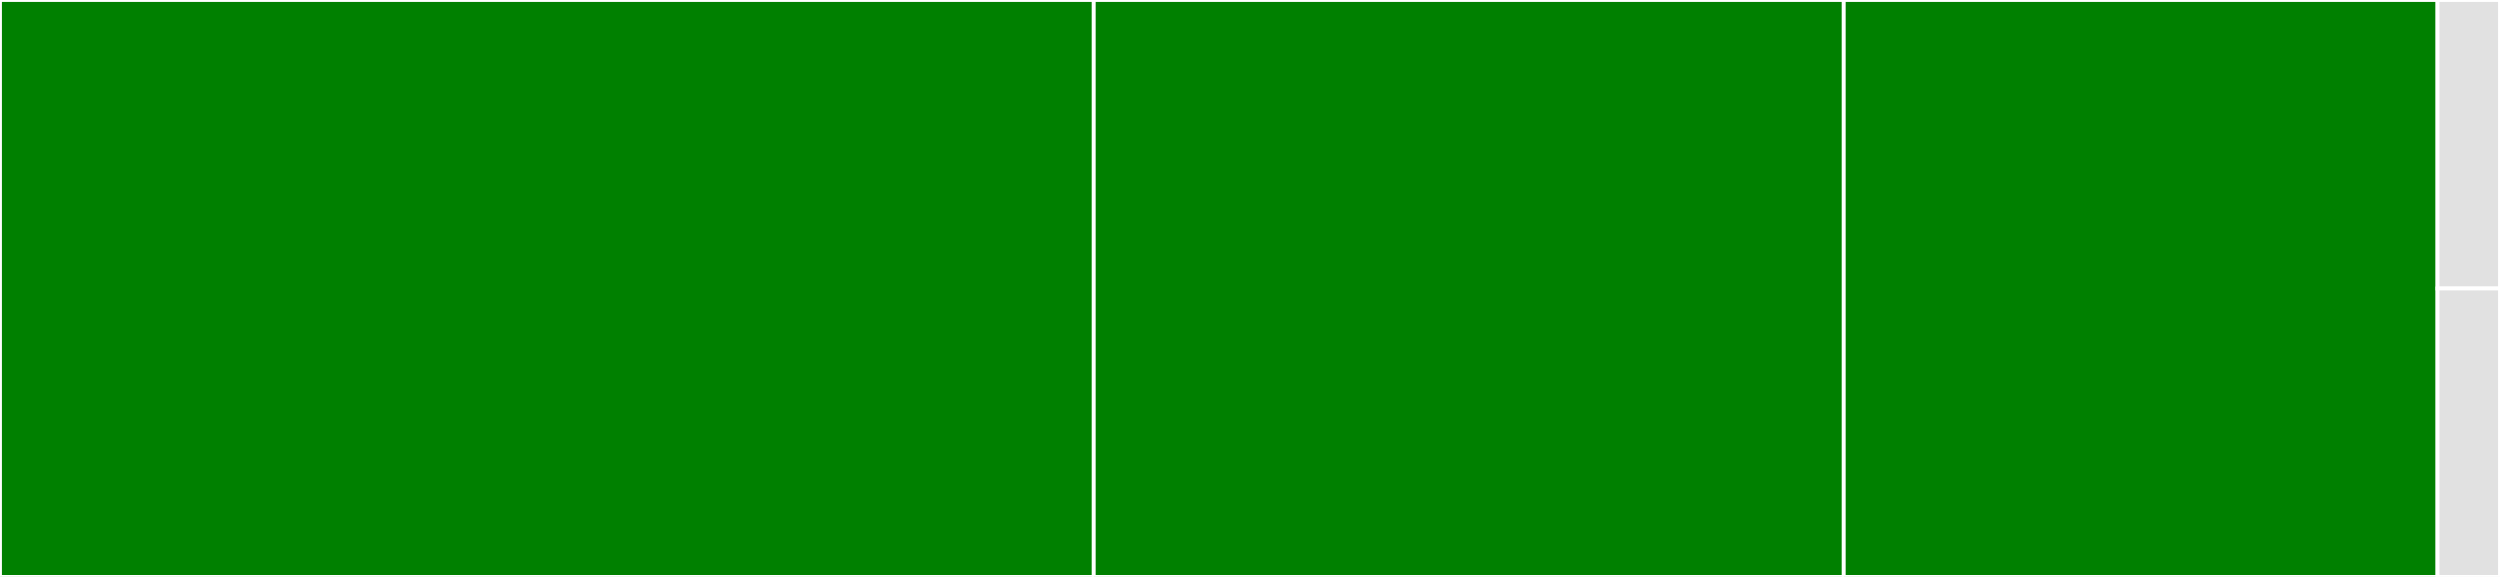 <svg baseProfile="full" width="650" height="150" viewBox="0 0 650 150" version="1.1"
xmlns="http://www.w3.org/2000/svg" xmlns:ev="http://www.w3.org/2001/xml-events"
xmlns:xlink="http://www.w3.org/1999/xlink">

<rect x="0" y="0" width="650" height="150" fill="#333333" stroke="none"/>

<style>rect.s{mask:url(#mask);}</style>
<defs>
  <pattern id="white" width="4" height="4" patternUnits="userSpaceOnUse" patternTransform="rotate(45)">
    <rect width="2" height="2" transform="translate(0,0)" fill="white"></rect>
  </pattern>
  <mask id="mask">
    <rect x="0" y="0" width="100%" height="100%" fill="url(#white)"></rect>
  </mask>
</defs>

<rect x="0" y="0" width="284.375" height="150.0" fill="green" stroke="white" stroke-width="1" class=" tooltipped" data-content="graph_viz.jl"><title>graph_viz.jl</title></rect>
<rect x="284.375" y="0" width="195.0" height="150.0" fill="green" stroke="white" stroke-width="1" class=" tooltipped" data-content="timing_distributions.jl"><title>timing_distributions.jl</title></rect>
<rect x="479.375" y="0" width="154.375" height="150.0" fill="green" stroke="white" stroke-width="1" class=" tooltipped" data-content="timing_graphs.jl"><title>timing_graphs.jl</title></rect>
<rect x="633.75" y="0" width="16.25" height="75.0" fill="#e1e1e1" stroke="white" stroke-width="1" class=" tooltipped" data-content="project.jl"><title>project.jl</title></rect>
<rect x="633.75" y="75.0" width="16.25" height="75.0" fill="#e1e1e1" stroke="white" stroke-width="1" class=" tooltipped" data-content="ProjectManagement.jl"><title>ProjectManagement.jl</title></rect>
</svg>